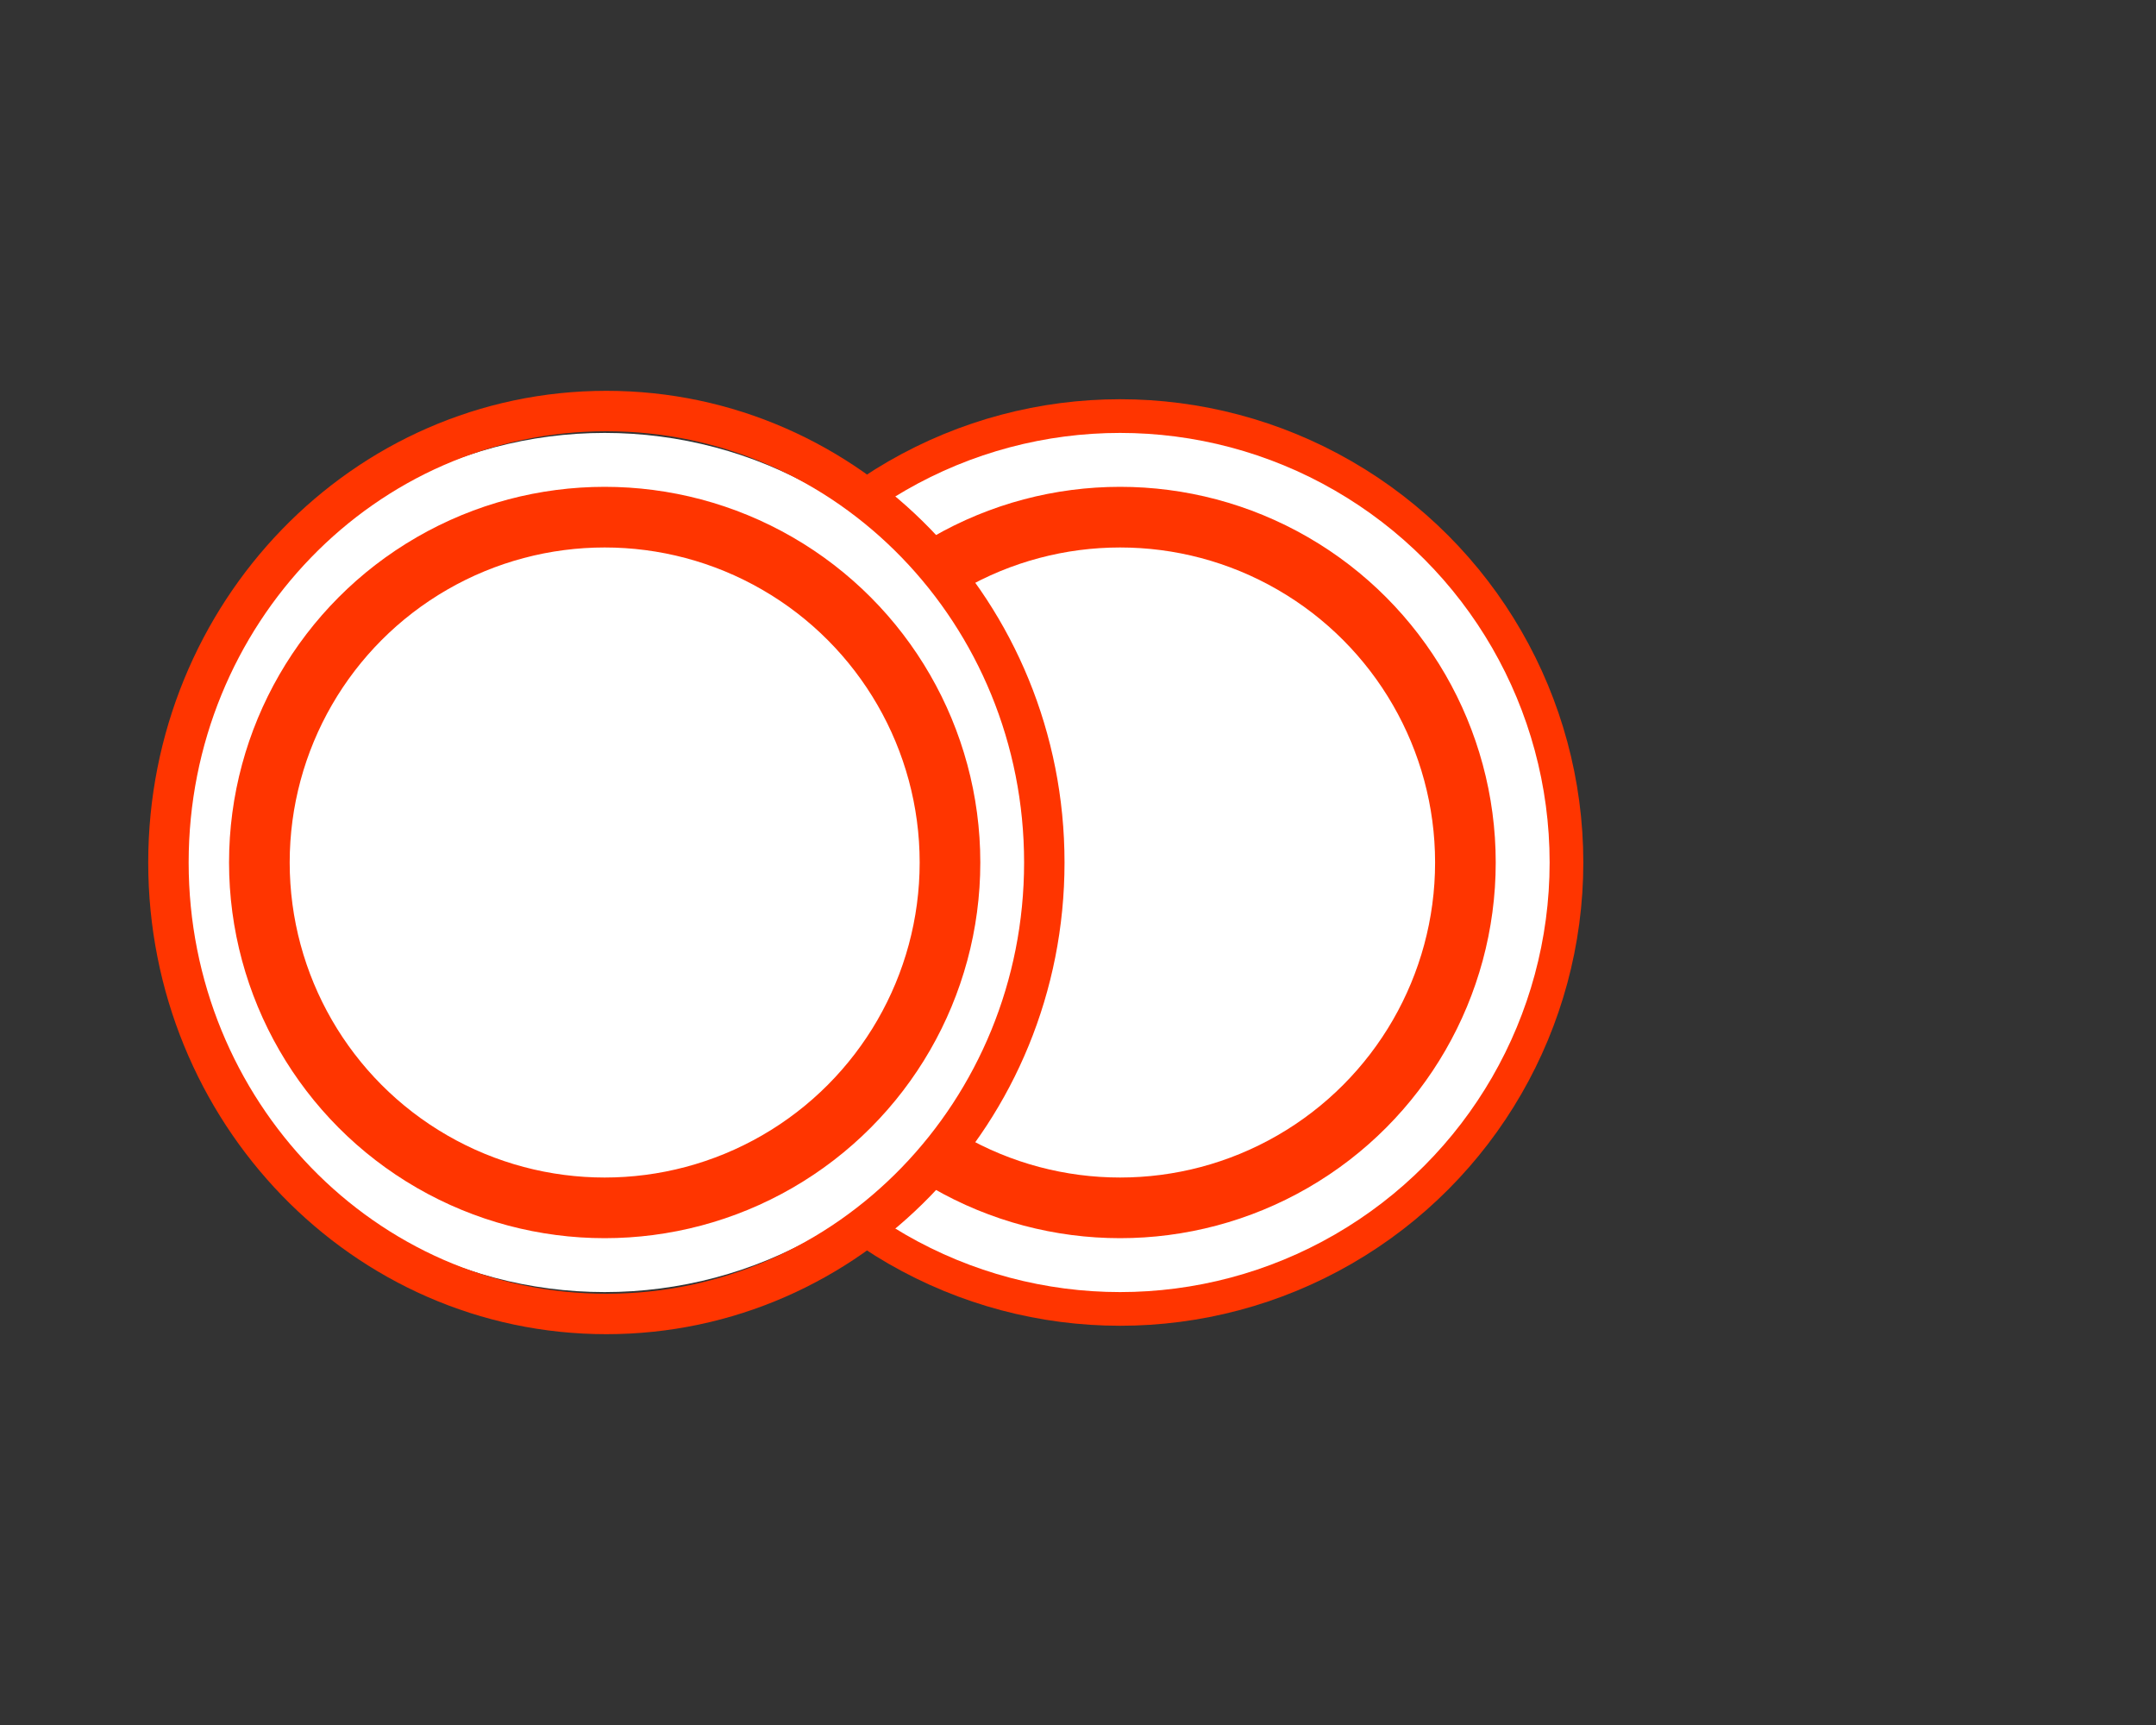 <?xml version="1.0" encoding="UTF-8"?>
<svg xmlns="http://www.w3.org/2000/svg" width="80" height="64" viewBox="0 0 80 64" fill="none">
  <rect x="0" y="0" width="80" height="64" fill="#333333" stroke="none"/>
  <circle cx="11.688" cy="11.688" r="14.438" transform="matrix(-1 0 0 1 53.25 20.312)" fill="white" stroke="#FF3500" stroke-width="5.5"></circle>
  <circle cx="15.938" cy="15.938" r="14.938" transform="matrix(-1 0 0 1 57.5 16.062)" stroke="white" stroke-width="2"></circle>
  <circle cx="11.688" cy="11.688" r="13.188" transform="matrix(-1 0 0 1 34.125 20.312)" fill="white" stroke="#FF3500" stroke-width="3"></circle>
  <circle cx="15.938" cy="15.938" r="14.938" transform="matrix(-1 0 0 1 38.375 16.062)" stroke="white" stroke-width="2"></circle>
  <path d="M22.5 48.75C13.503 48.75 6.25 41.228 6.25 32C6.25 22.772 13.503 15.25 22.5 15.25C31.497 15.25 38.75 22.772 38.75 32C38.75 41.228 31.497 48.75 22.5 48.75Z" stroke="#FF3500" stroke-width="1.5"></path>
</svg>
